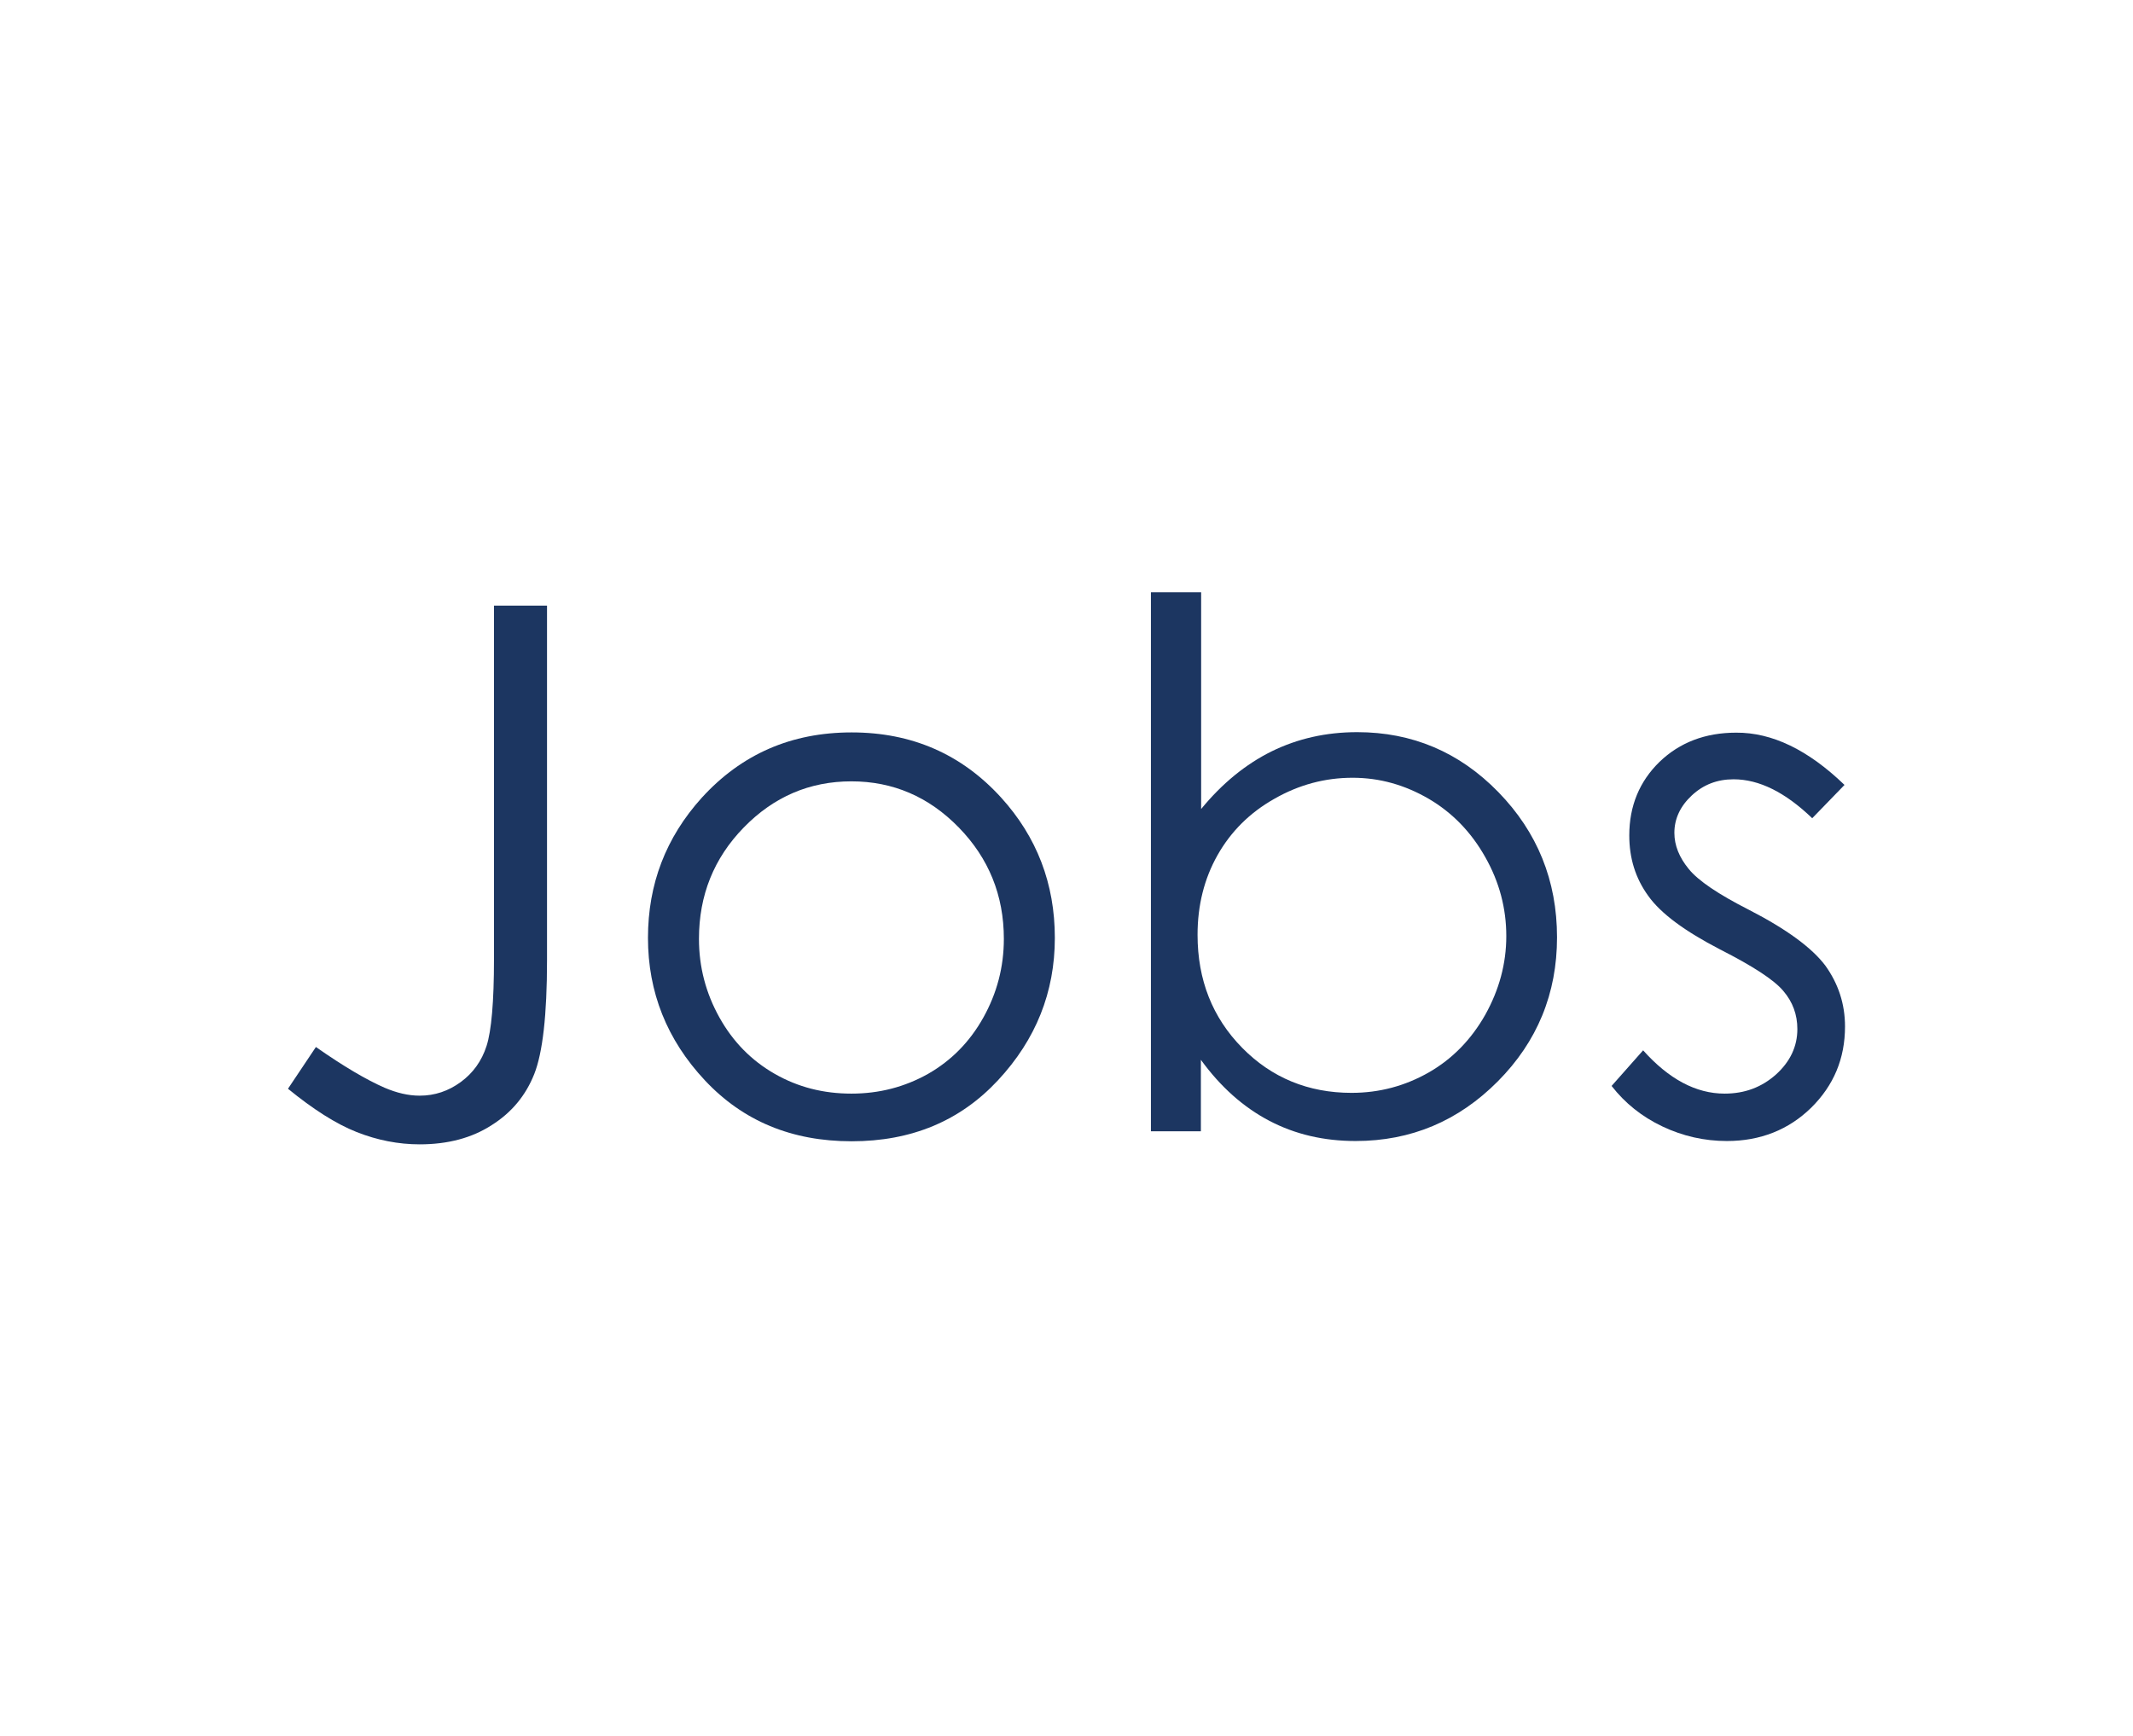<?xml version="1.0" encoding="utf-8"?>
<!-- Generator: Adobe Illustrator 27.2.0, SVG Export Plug-In . SVG Version: 6.00 Build 0)  -->
<svg version="1.1" id="e66cdcae-b662-46fb-b424-18ba1a805fb0"
	 xmlns="http://www.w3.org/2000/svg" xmlns:xlink="http://www.w3.org/1999/xlink" x="0px" y="0px" viewBox="0 0 832.5 677.8"
	 style="enable-background:new 0 0 832.5 677.8;" xml:space="preserve">
<style type="text/css">
	.st0{fill:#1C3661;}
</style>
<g>
	<path class="st0" d="M192.9,236.4h20.6v138.5c0,21.3-1.7,36.1-5,44.4c-3.3,8.3-8.8,15-16.6,19.9c-7.7,5-17.1,7.5-28.1,7.5
		c-8.3,0-16.5-1.6-24.6-4.8c-8.1-3.2-17-8.9-26.8-16.9l10.9-16.3c10.7,7.5,19.7,12.8,26.8,15.9c4.7,2,9.2,3.1,13.7,3.1
		c5.9,0,11.2-1.8,16-5.3c4.8-3.5,8.2-8.2,10.1-14.1c1.9-5.9,2.9-17.2,2.9-34V236.4z"/>
	<path class="st0" d="M332.4,285.9c23.5,0,42.9,8.5,58.3,25.4c14,15.4,21,33.7,21,54.8c0,21.2-7.4,39.7-22.2,55.6
		c-14.8,15.9-33.8,23.8-57.1,23.8c-23.4,0-42.4-7.9-57.3-23.8c-14.8-15.8-22.2-34.4-22.2-55.6c0-21,7-39.2,21-54.7
		C289.4,294.4,308.8,285.9,332.4,285.9z M332.3,305c-16.3,0-30.3,6-42,18c-11.7,12-17.5,26.5-17.5,43.5c0,11,2.7,21.2,8,30.7
		c5.3,9.5,12.5,16.8,21.6,22c9.1,5.2,19,7.7,29.9,7.7c10.9,0,20.8-2.6,29.9-7.7c9.1-5.2,16.3-12.5,21.6-22c5.3-9.5,8-19.7,8-30.7
		c0-17-5.9-31.5-17.6-43.5C362.5,311,348.5,305,332.3,305z"/>
	<path class="st0" d="M449.2,441.5V231.2h19.6v84.6c8.2-10,17.4-17.5,27.5-22.5c10.2-5,21.3-7.5,33.4-7.5c21.5,0,39.9,7.8,55.1,23.4
		c15.2,15.6,22.9,34.5,22.9,56.7c0,21.9-7.7,40.7-23.1,56.2c-15.4,15.5-33.9,23.3-55.5,23.3c-12.4,0-23.6-2.6-33.7-7.9
		c-10.1-5.3-19-13.2-26.7-23.8v27.9H449.2z M527.5,426.6c10.9,0,20.9-2.7,30.2-8c9.2-5.3,16.5-12.8,22-22.5
		c5.4-9.7,8.2-19.9,8.2-30.7c0-10.8-2.7-21.1-8.2-30.8c-5.5-9.8-12.9-17.4-22.1-22.8c-9.3-5.4-19.1-8.2-29.7-8.2
		c-10.7,0-20.9,2.7-30.5,8.2c-9.6,5.4-17,12.8-22.2,22c-5.2,9.2-7.8,19.6-7.8,31.1c0,17.6,5.8,32.3,17.4,44.1
		C496.3,420.7,510.6,426.6,527.5,426.6z"/>
	<path class="st0" d="M719.9,306.4l-12.6,13c-10.5-10.1-20.7-15.2-30.7-15.2c-6.4,0-11.8,2.1-16.3,6.3c-4.5,4.2-6.8,9.1-6.8,14.6
		c0,4.9,1.9,9.6,5.6,14.1c3.7,4.6,11.6,9.9,23.6,16c14.6,7.5,24.5,14.8,29.7,21.7c5.1,7.1,7.7,15,7.7,23.8c0,12.5-4.4,23-13.2,31.7
		c-8.8,8.6-19.8,13-32.9,13c-8.8,0-17.2-1.9-25.2-5.7c-8-3.8-14.6-9.1-19.8-15.8l12.3-13.9c10,11.2,20.6,16.9,31.8,16.9
		c7.9,0,14.5-2.5,20.1-7.5c5.5-5,8.3-10.9,8.3-17.7c0-5.6-1.8-10.6-5.5-14.9c-3.6-4.3-11.9-9.7-24.7-16.2c-13.7-7.1-23.1-14-28-20.9
		c-5-6.9-7.4-14.7-7.4-23.6c0-11.5,4-21.1,11.8-28.7c7.9-7.6,17.9-11.4,29.9-11.4C691.6,285.9,705.7,292.7,719.9,306.4z"/>
</g>
</svg>
